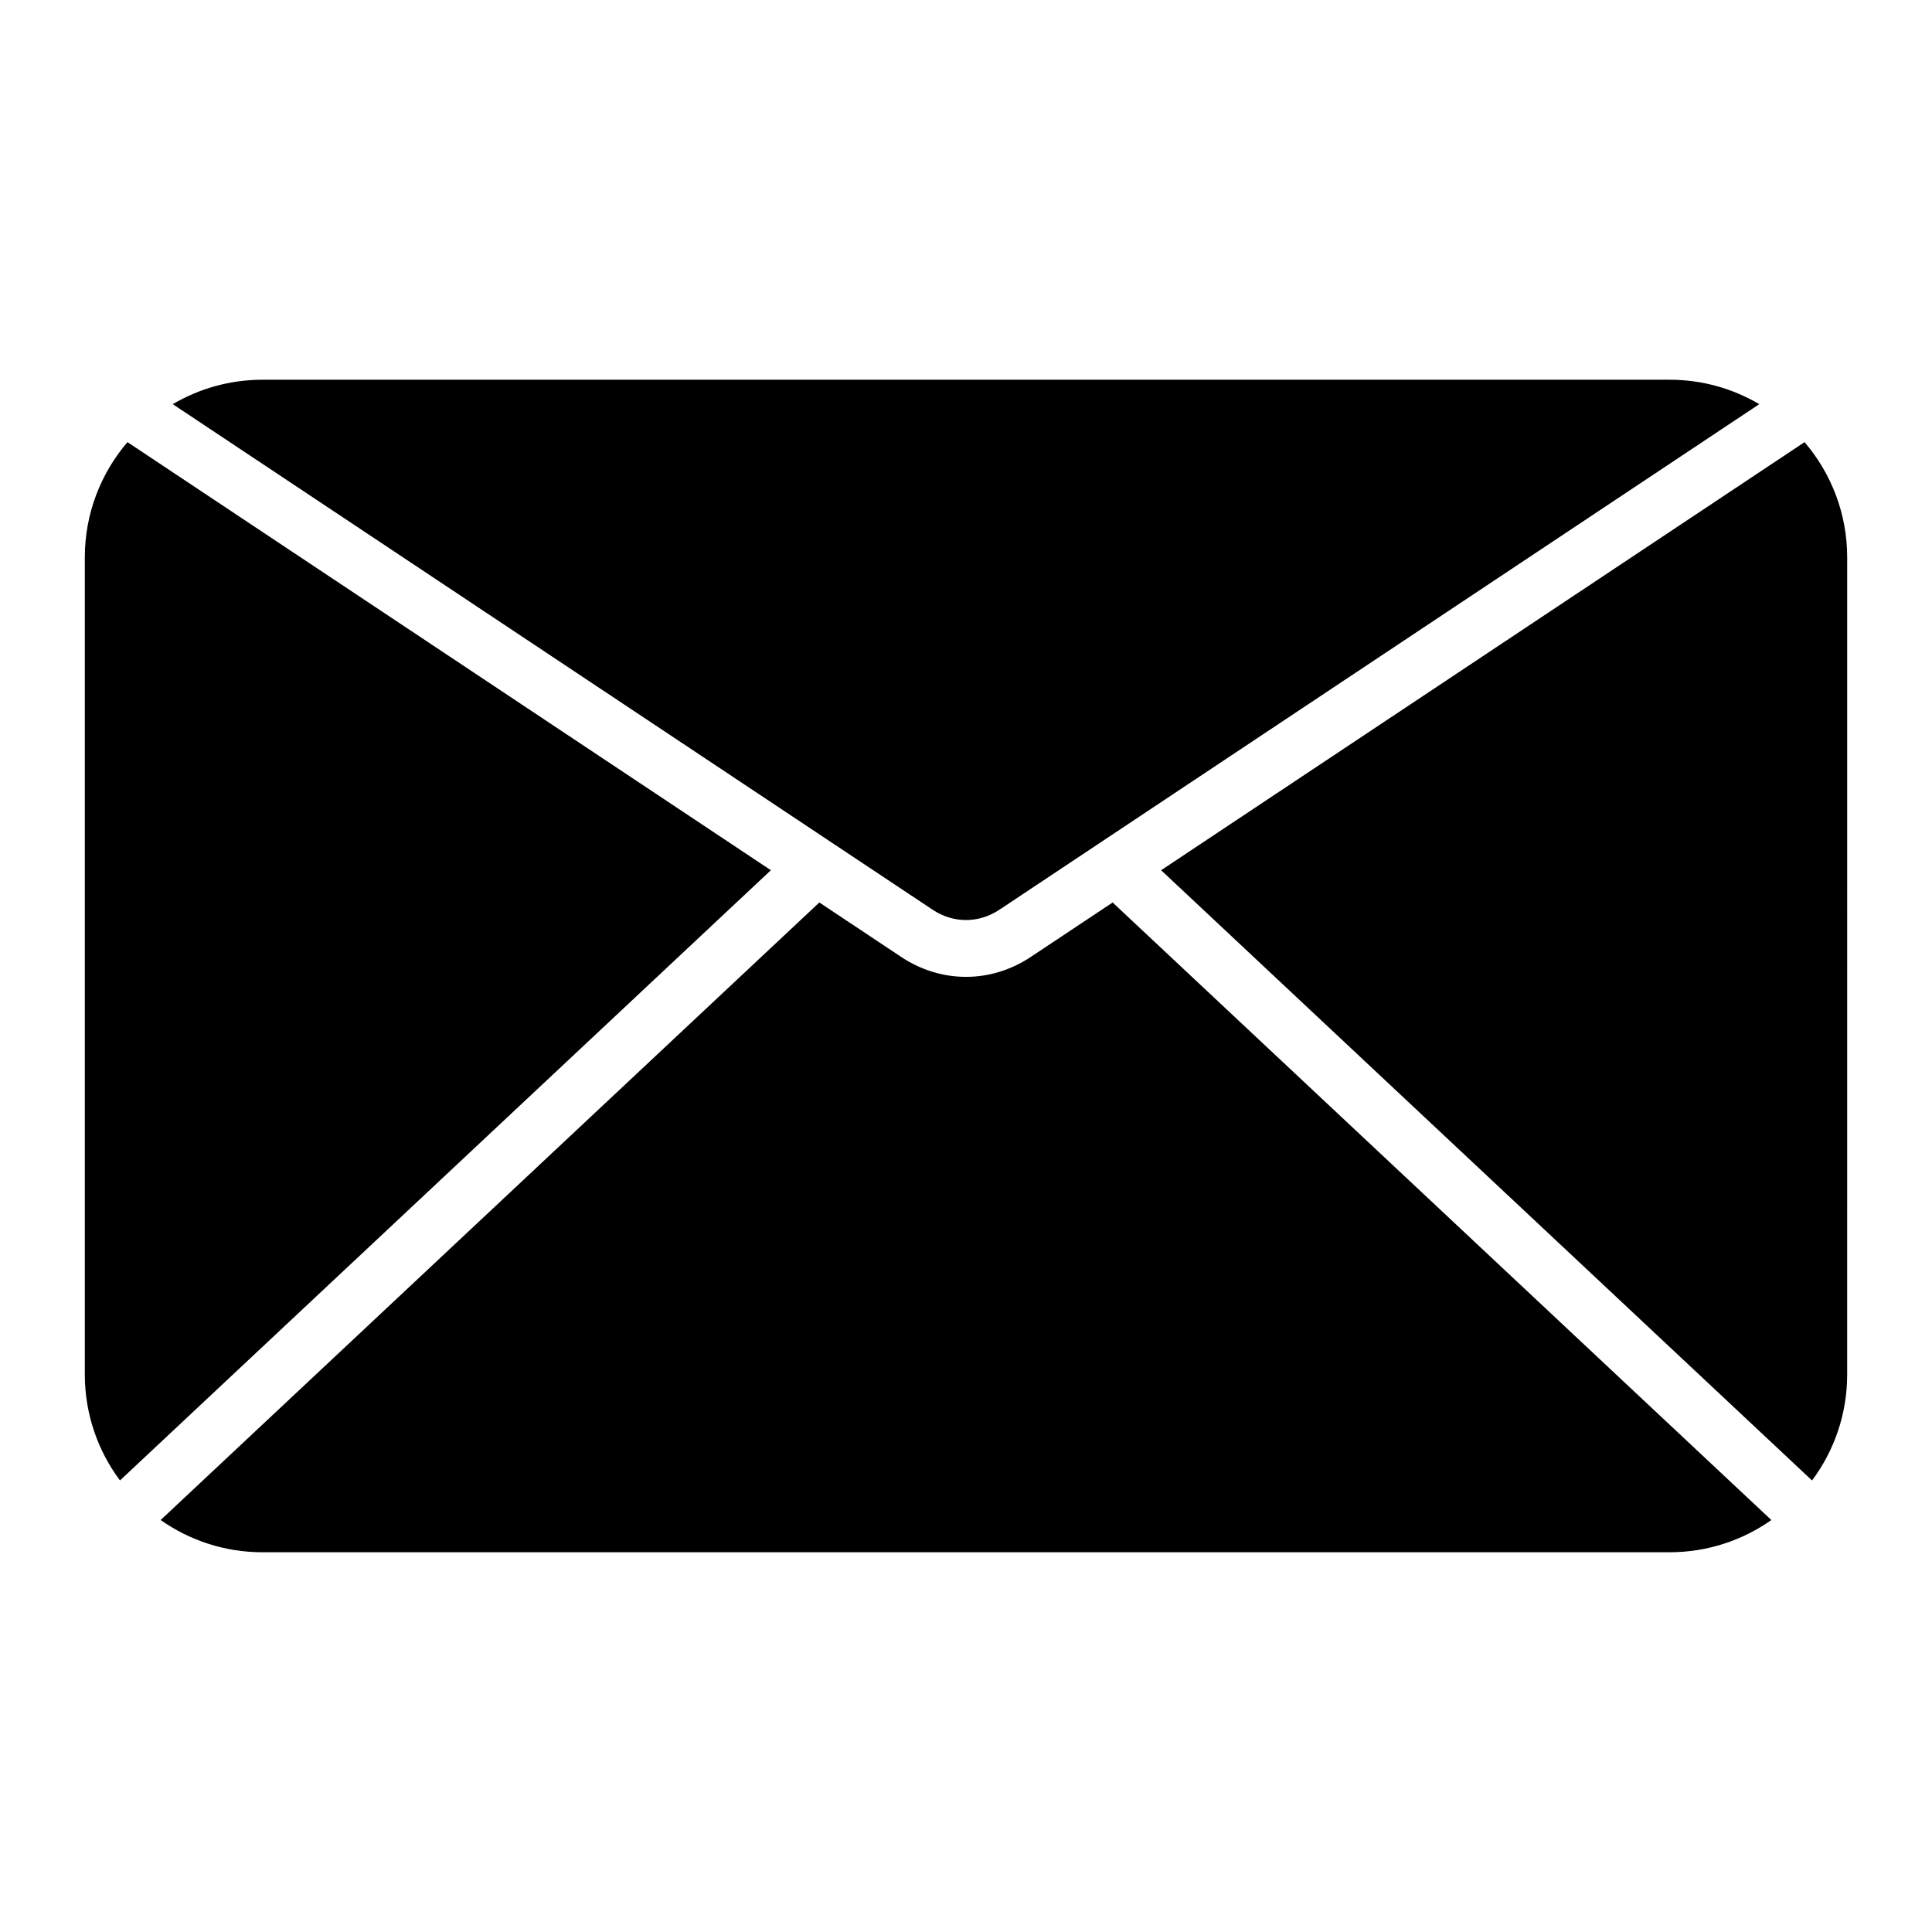 <?xml version="1.0" encoding="UTF-8"?>
<!-- The Best Svg Icon site in the world: iconSvg.co, Visit us! https://iconsvg.co -->
<svg fill="#000000" width="800px" height="800px" version="1.1" viewBox="144 144 512 512" xmlns="http://www.w3.org/2000/svg">
 <path d="m213.56 244.63h372.89c8.664 0 16.793 2.363 23.777 6.477l-201.33 133.95c-2.766 1.844-5.836 2.762-8.891 2.762s-6.125-0.918-8.891-2.762l-201.33-133.95c6.988-4.113 15.117-6.473 23.781-6.473zm408.67 16.539-170.52 113.45 172.5 161.72c5.848-7.848 9.309-17.555 9.309-28.051l0.004-216.57c0.004-11.637-4.258-22.305-11.293-30.539zm-8.801 285.66-174.57-163.66-21.676 14.418c-5.301 3.527-11.234 5.289-17.188 5.289s-11.887-1.762-17.188-5.289l-21.676-14.422-174.56 163.66c7.652 5.375 16.961 8.539 26.984 8.539h372.89c10.027 0 19.336-3.16 26.984-8.539zm-437.64-10.492 172.5-161.72-170.51-113.45c-7.039 8.23-11.301 18.902-11.301 30.539v216.57c0.004 10.496 3.473 20.211 9.312 28.051z" fill-rule="evenodd"/>
</svg>